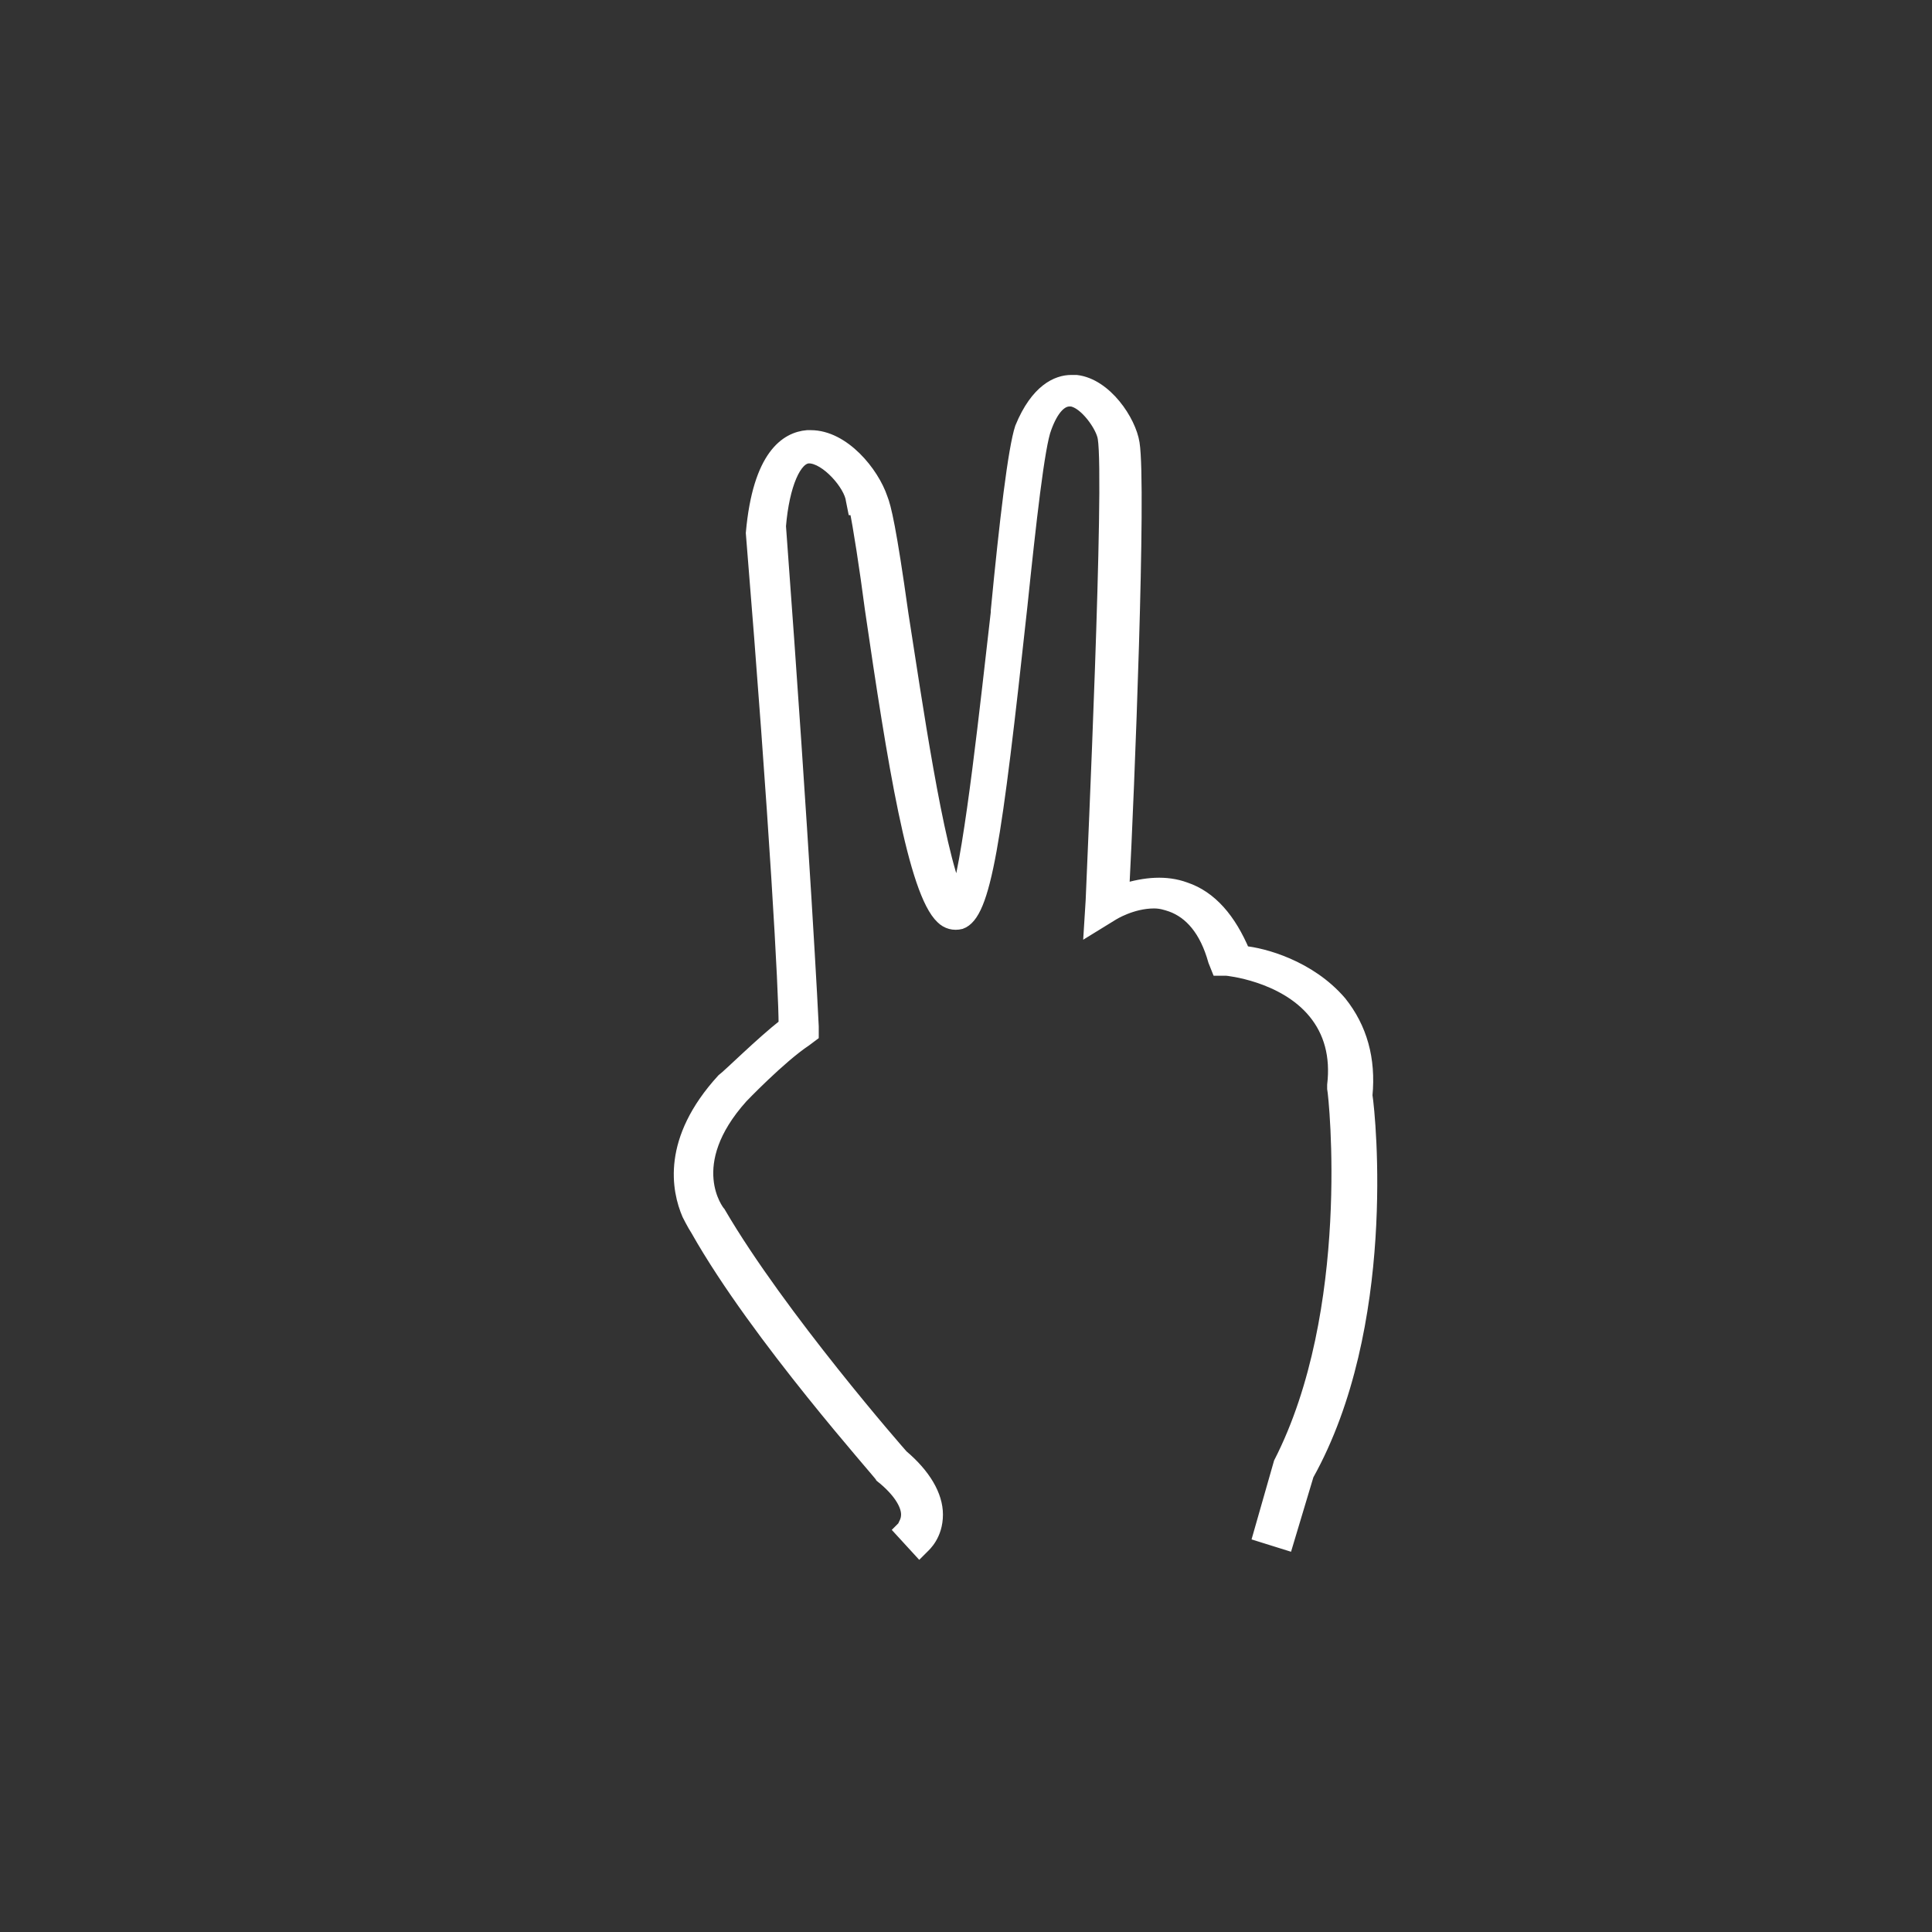 <?xml version="1.0" encoding="UTF-8"?> <!-- Generator: Adobe Illustrator 21.0.0, SVG Export Plug-In . SVG Version: 6.00 Build 0) --> <svg xmlns="http://www.w3.org/2000/svg" xmlns:xlink="http://www.w3.org/1999/xlink" version="1.1" x="0px" y="0px" viewBox="0 0 112 112" style="enable-background:new 0 0 112 112;" xml:space="preserve"><rect x="0" y="0" width="112" height="112" fill="#333333" stroke="none"/> <style type="text/css"> .st0{display:none;} .st1{display:inline;fill:#662483;} .st2{fill:#FFFFFF;} .st3{fill:#FFFFFF;stroke:#FFFFFF;stroke-width:0.727;stroke-miterlimit:10;} </style> <g id="viola" class="st0"> <circle class="st1" cx="56" cy="56" r="56"></circle> </g> <g id="Livello_1"> <g> <path class="st3" d="M79.2,63.5c0.2-2.1-0.3-3.9-1.5-5.4c-1.8-2.1-4.5-2.8-5.6-2.9c-0.8-1.9-1.9-3.2-3.4-3.7 c-1.1-0.4-2.3-0.3-3.6,0.1c0.3-5.7,1-23.4,0.6-25.9c-0.2-1.3-1.6-3.4-3.3-3.6c-0.1,0-0.2,0-0.3,0c-0.8,0-2,0.5-2.9,2.7 c-0.4,1.2-0.9,5.4-1.4,10.6l0,0.1c-0.6,5.2-1.5,13.7-2.3,16.4c-1.2-2.8-2.4-11.2-3.2-16.3c-0.7-5-1-6.2-1.2-6.7 c-0.5-1.5-2.2-3.6-4.1-3.6c0,0-0.1,0-0.2,0c-1.2,0.1-2.8,1.1-3.2,5.6C45,48,45.5,57.5,45.5,59.4c-1.4,1.1-3.2,2.9-3.6,3.2 c-3.2,3.5-2.6,6.4-2,7.8c0,0,0.3,0.6,0.5,0.9c3.5,6.2,10.7,14.2,10.7,14.3c1,0.8,1.5,1.6,1.5,2.2c0,0.4-0.2,0.6-0.2,0.7l-0.2,0.2 l1.1,1.2l0.2-0.2c0.1-0.1,0.8-0.7,0.8-1.9c0-1.1-0.7-2.3-2-3.4c-0.1-0.1-7.1-8.1-10.6-14.1c-0.1-0.1-2.2-2.8,1.3-6.7 c0,0,2.2-2.3,3.7-3.3l0.4-0.3l0-0.5c0-0.1-0.5-10.1-1.9-29c0.2-2.4,0.9-4,1.7-4h0c1,0,2.4,1.6,2.5,2.5l0.1,0.5l0.1,0 c0.2,0.9,0.6,3.5,0.9,5.8c1.3,8.9,2.5,16.4,4.1,17.9c0.3,0.3,0.7,0.4,1.1,0.3c1.4-0.5,2-4.6,3.5-18.4c0.5-4.8,1-9.3,1.4-10.3 c0.4-1.1,0.9-1.6,1.4-1.6c0,0,0.1,0,0.1,0c0.8,0.1,1.8,1.5,1.9,2.2c0.4,2.5-0.6,24.3-0.7,26.8l-0.1,1.6l1.3-0.8 c0,0,1.1-0.7,2.4-0.7c0.4,0,0.7,0.1,1,0.2c1.1,0.4,2,1.4,2.5,3.2l0.2,0.5l0.5,0c0,0,3.3,0.3,5.1,2.5c0.9,1.1,1.3,2.5,1.1,4.2 l0,0.1l0,0.1c0.1,0.5,1.4,12.9-3.1,21.7l-1.2,4.2l1.6,0.5l1.2-4C80.6,76.9,79.4,64.8,79.2,63.5L79.2,63.5z M79.2,63.5"></path> </g> </g> </svg> 